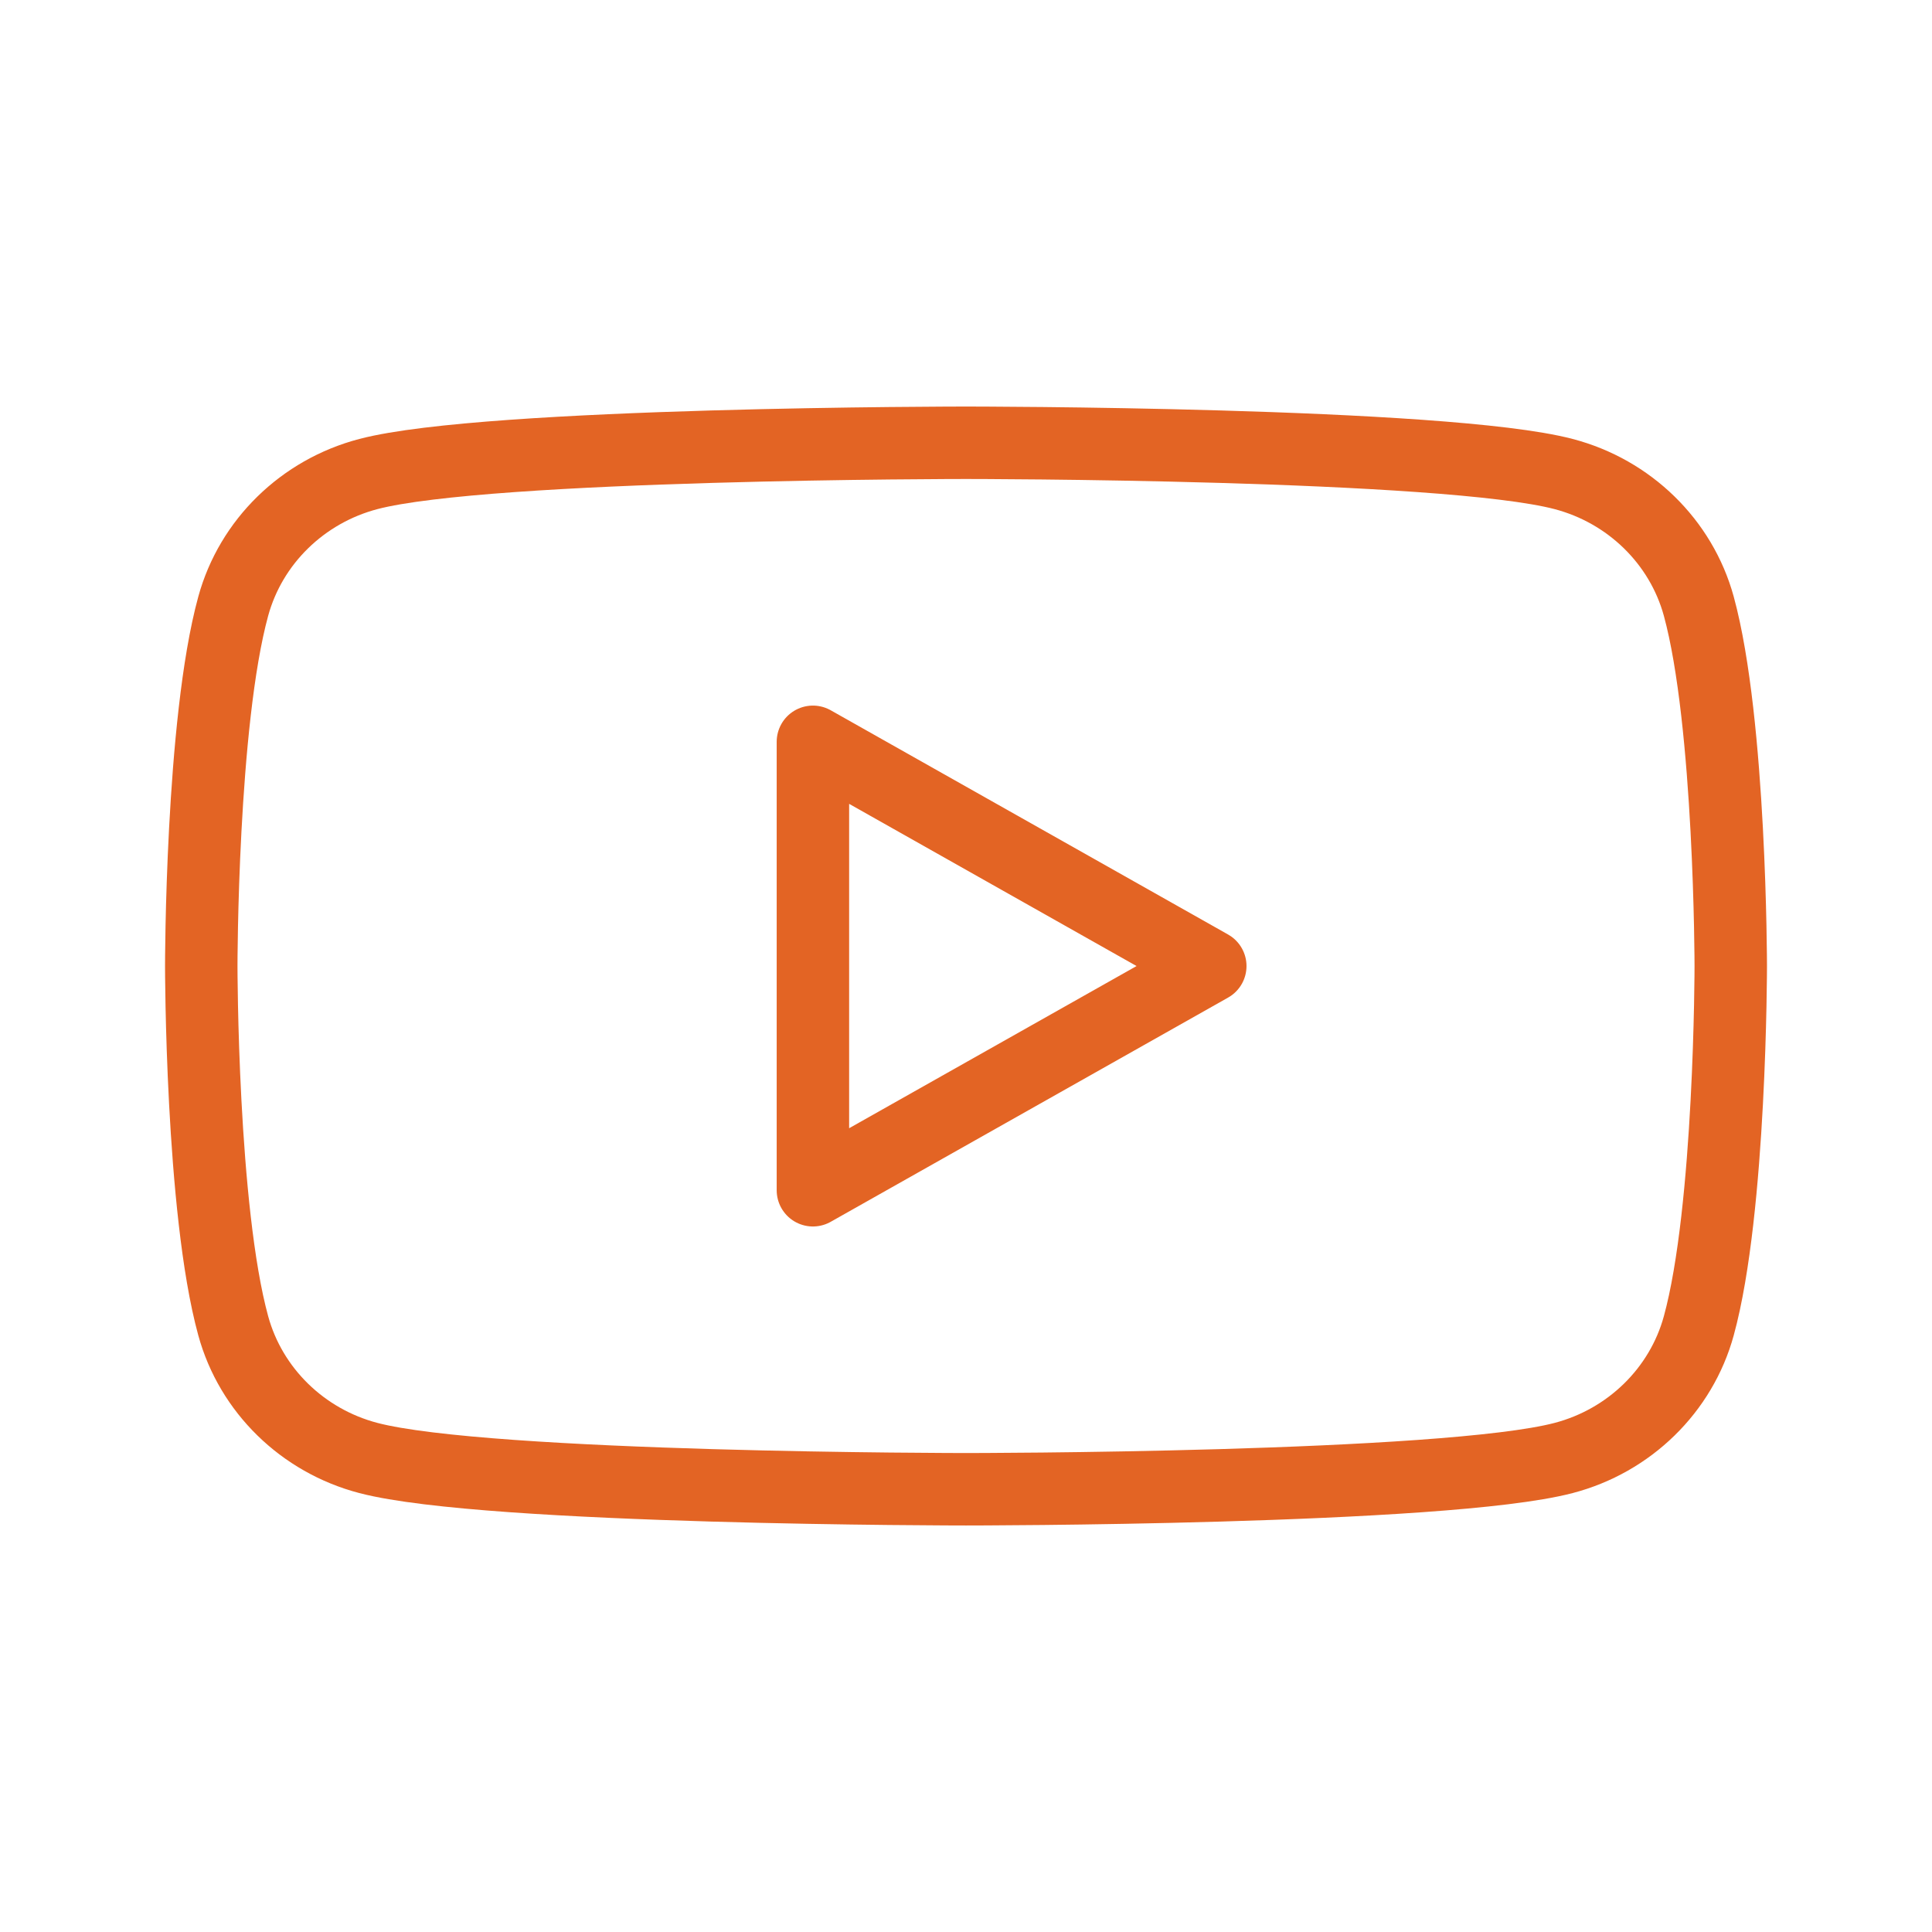 <svg width="80" height="80" viewBox="0 0 80 80" fill="none" xmlns="http://www.w3.org/2000/svg">
<path fill-rule="evenodd" clip-rule="evenodd" d="M64.743 19.628C67.47 20.342 69.613 22.436 70.343 25.101C71.662 29.927 71.667 40.001 71.667 40.001C71.667 40.001 71.667 50.075 70.343 54.9C69.613 57.565 67.47 59.66 64.743 60.373C59.806 61.667 40 61.667 40 61.667C40 61.667 20.194 61.667 15.257 60.373C12.53 59.66 10.388 57.565 9.658 54.9C8.334 50.075 8.334 40.001 8.334 40.001C8.334 40.001 8.334 29.927 9.658 25.101C10.388 22.436 12.53 20.342 15.257 19.628C20.194 18.334 40 18.334 40 18.334C40 18.334 59.806 18.334 64.743 19.628ZM50.115 40.002L33.661 49.286V30.717L50.115 40.002Z" stroke="#E36424" stroke-width="3" stroke-linecap="round" stroke-linejoin="round"/>
</svg>
